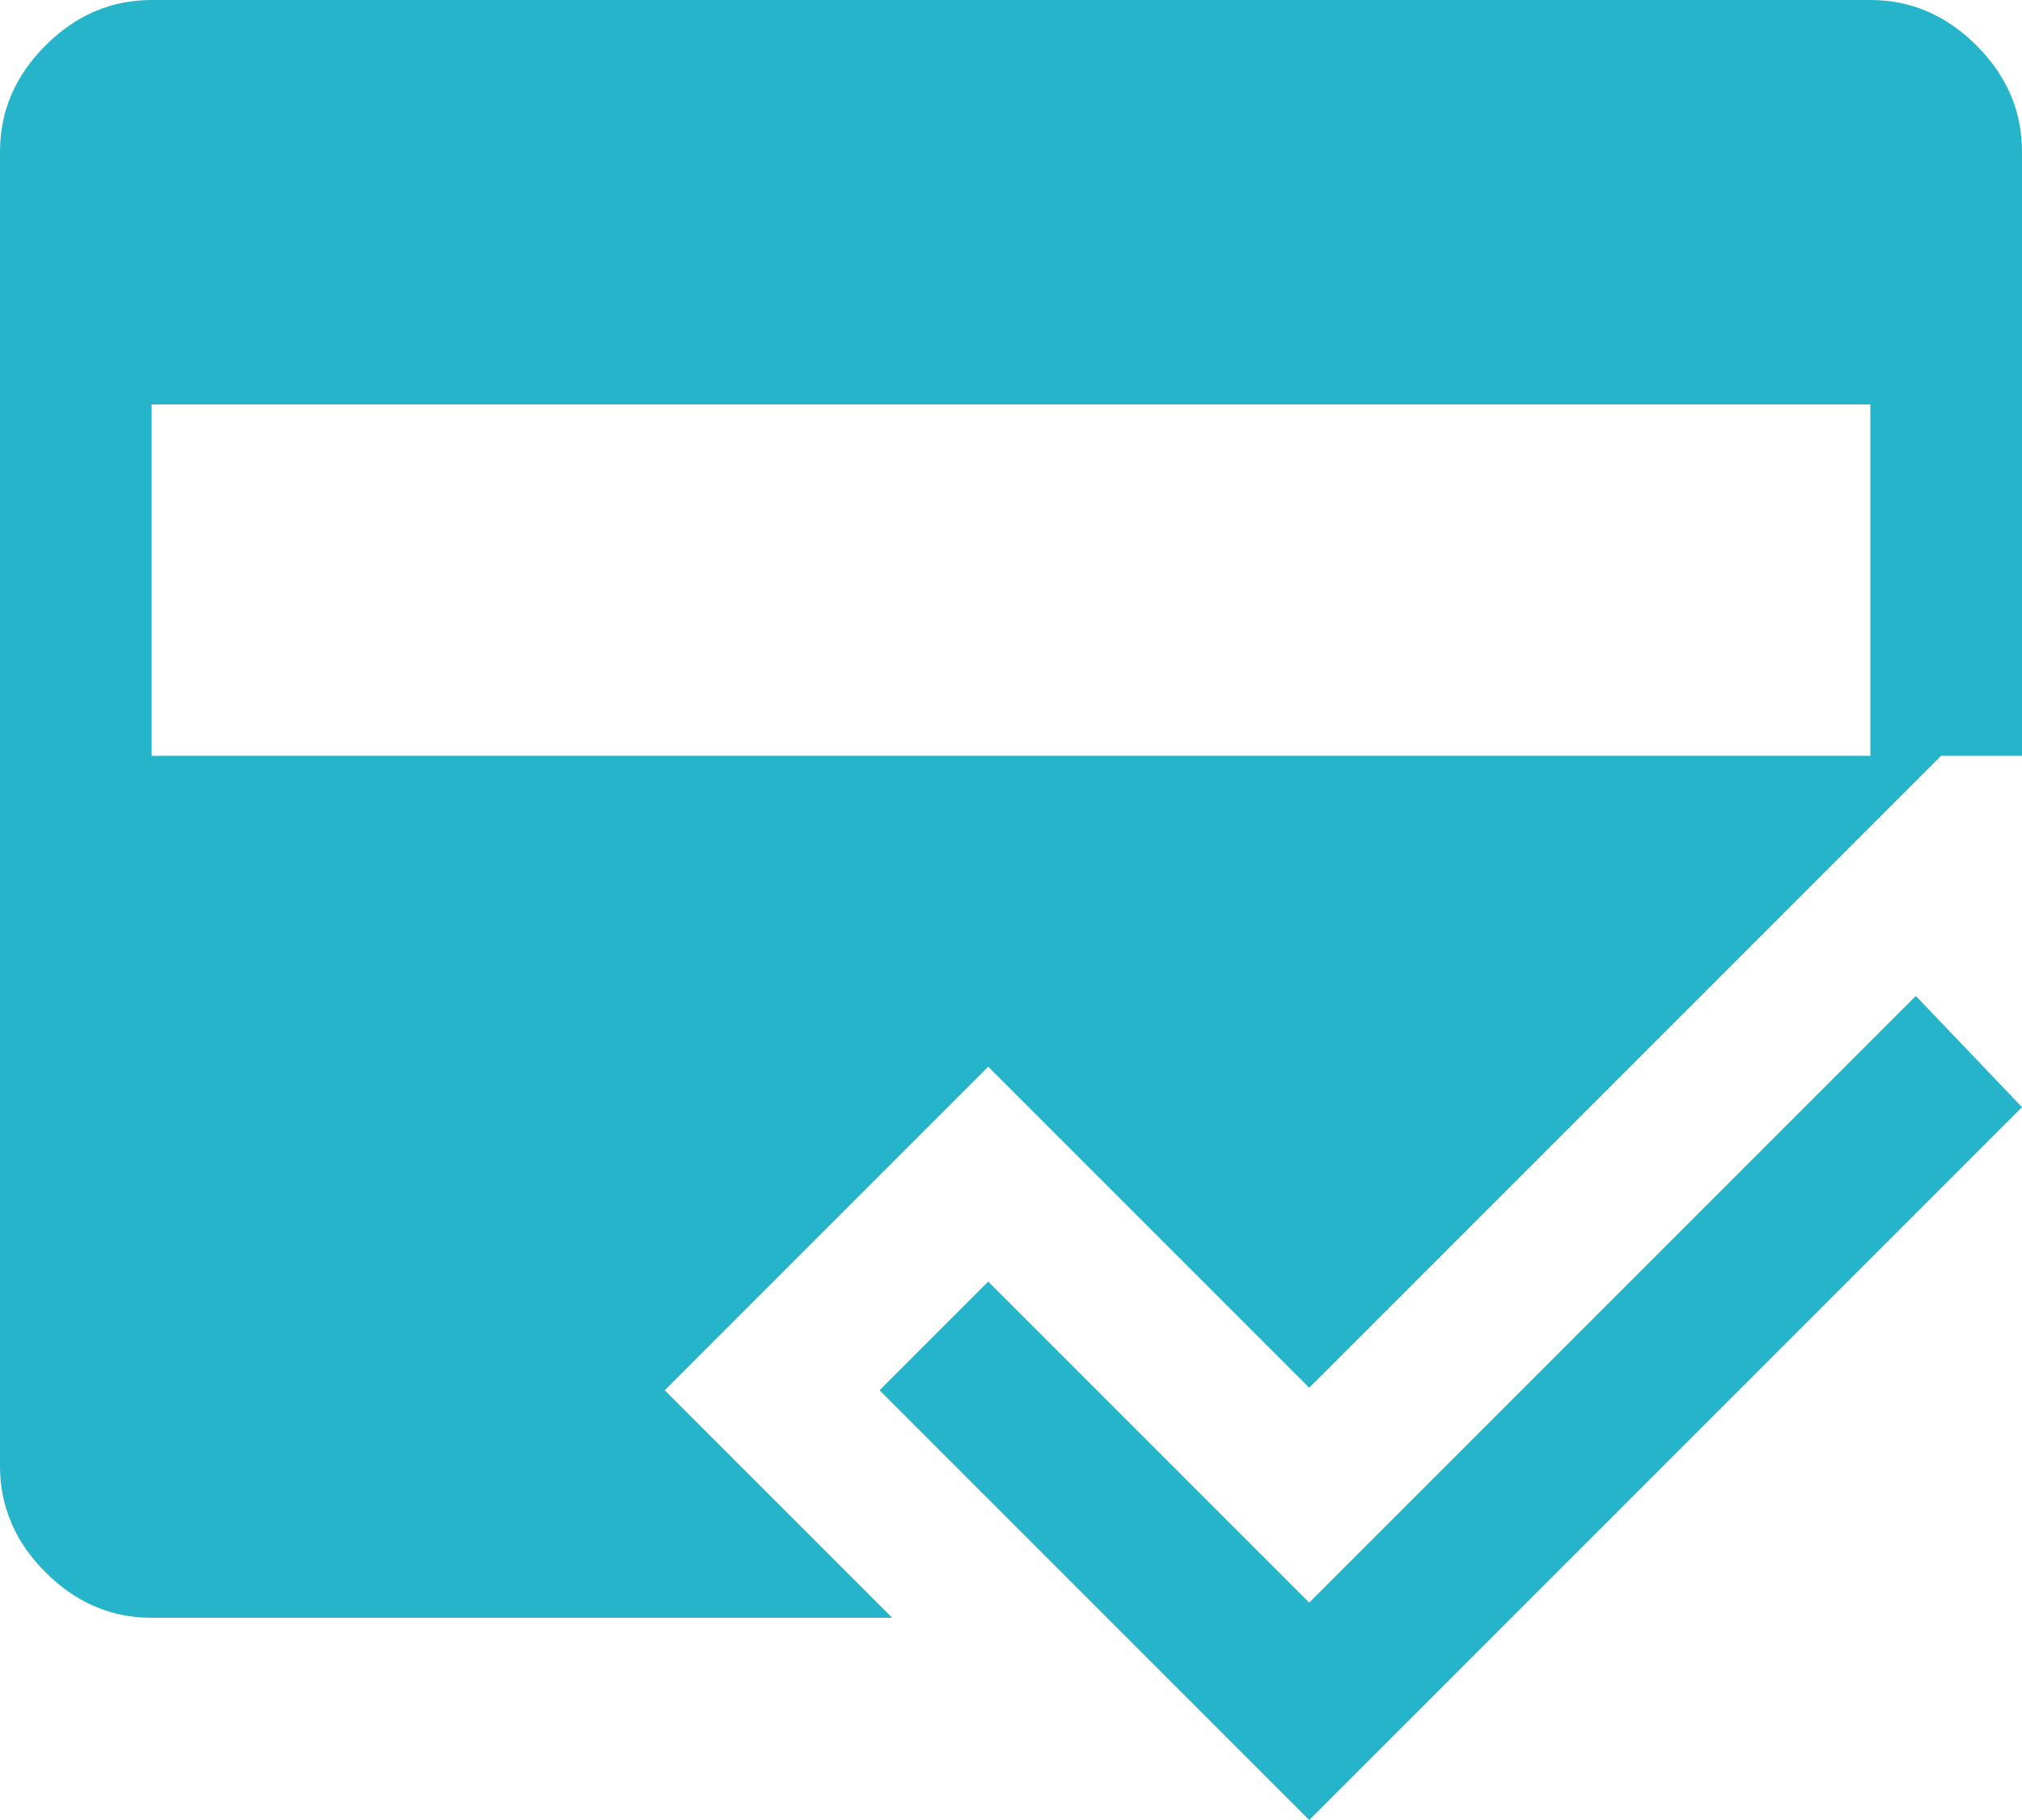 <svg width="40" height="36" viewBox="0 0 40 36" fill="none" xmlns="http://www.w3.org/2000/svg">
<path d="M17.65 32H3C2.2 32 1.5 31.7 0.9 31.1C0.3 30.5 0 29.8 0 29V3C0 2.2 0.3 1.5 0.9 0.9C1.5 0.3 2.2 0 3 0H37C37.8 0 38.5 0.3 39.1 0.9C39.7 1.5 40 2.2 40 3V14.95H38.4L25.9 27.45L19.55 21.1L13.15 27.5L17.65 32ZM25.9 36L17.4 27.5L19.55 25.35L25.9 31.7L37.9 19.7L40 21.9L25.9 36ZM3 8V14.95H37V8H3Z" fill="#26B4CB"/>
</svg>
